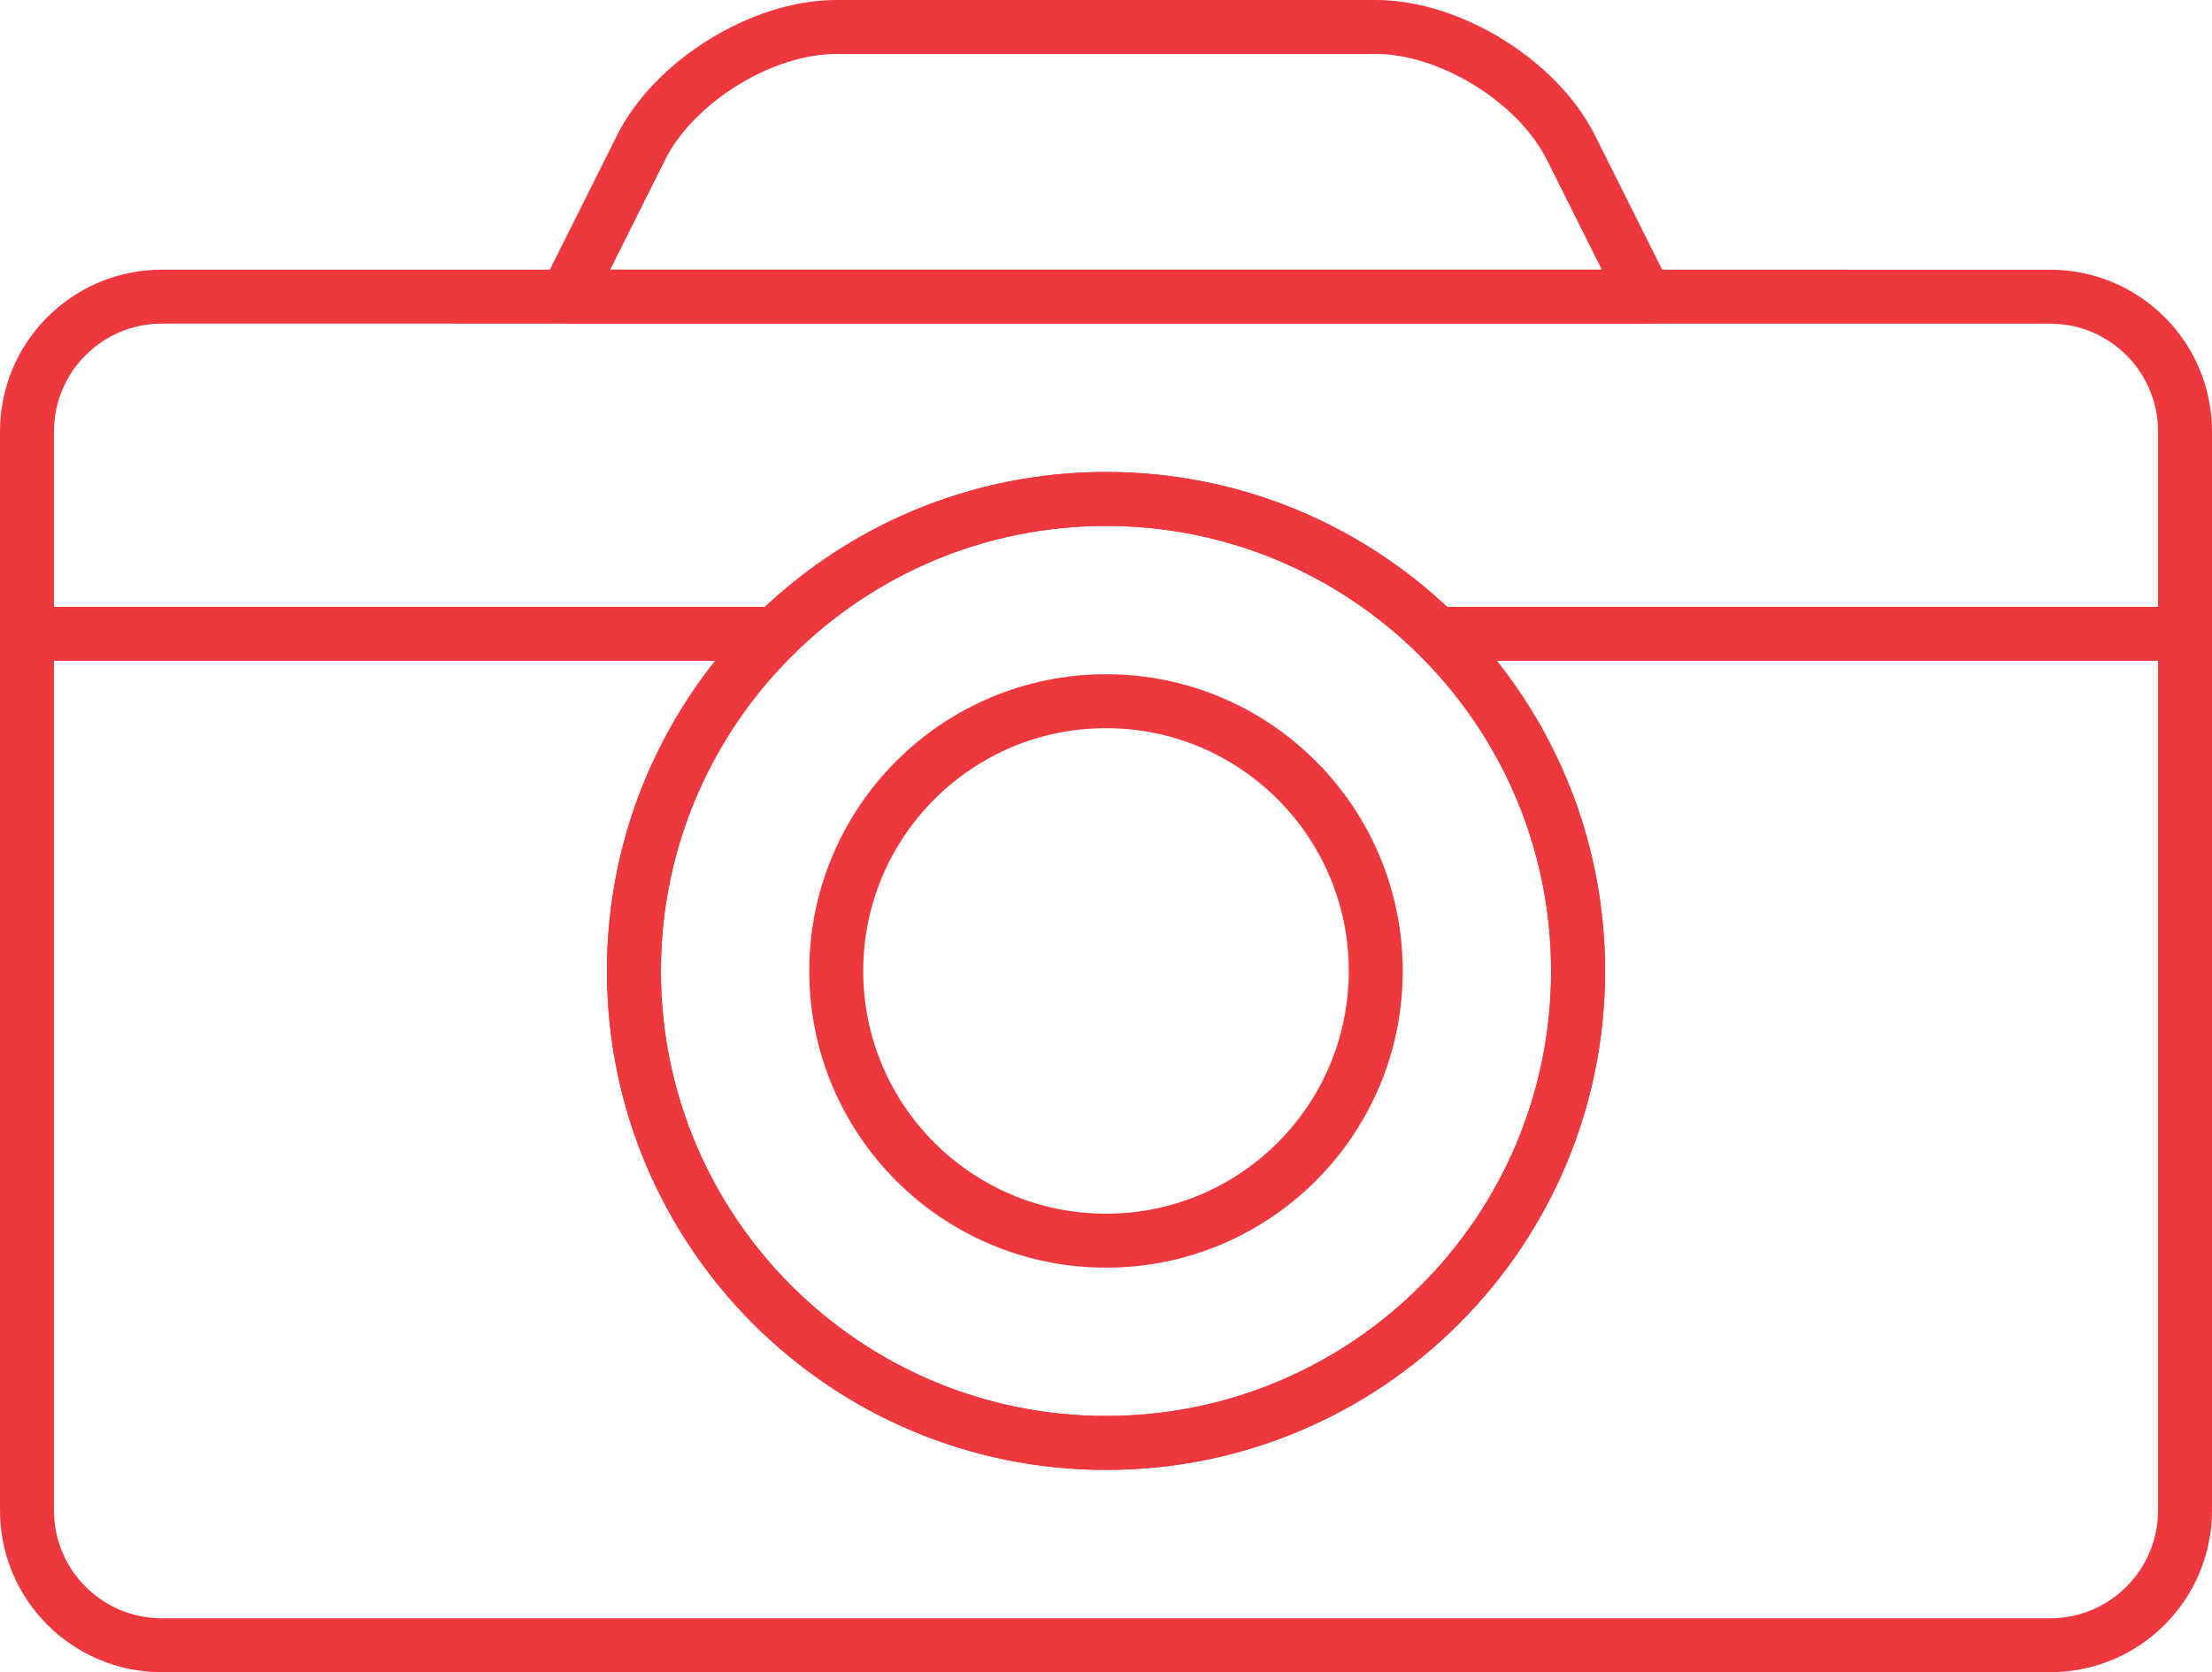 <?xml version="1.0" encoding="UTF-8"?>
<svg width="82px" height="62px" viewBox="0 0 82 62" version="1.1" xmlns="http://www.w3.org/2000/svg" xmlns:xlink="http://www.w3.org/1999/xlink">
    <title>icon6@3x</title>
    <g id="Page-1" stroke="none" stroke-width="1" fill="none" fill-rule="evenodd" stroke-linecap="round" stroke-linejoin="round">
        <g id="icon6" transform="translate(1, 1)" stroke="#EF373E" stroke-width="2">
            <path d="M74.999,10.001 L4.999,9.999 C2.239,9.999 0,12.238 0,15 L0,22.5 L27.767,22.5 C30.922,19.411 35.238,17.5 40.002,17.5 C44.767,17.5 49.08,19.411 52.236,22.5 L80,22.5 L80,15 C80,12.237 77.76,10.001 74.999,10.001 Z" id="Path"></path>
            <path d="M20,9.999 L22.765,4.472 C23.995,2.012 27.25,0 30,0 L50,0 C52.751,0 56.007,2.012 57.236,4.472 L60,9.999 L20,9.999 Z" id="Path"></path>
            <path d="M52.236,22.5 C55.481,25.679 57.5,30.104 57.5,35.002 C57.5,44.666 49.666,52.499 40.002,52.499 C30.337,52.499 22.5,44.666 22.5,35.002 C22.5,30.103 24.522,25.678 27.768,22.5 L0,22.5 L0,55 C0,57.762 2.239,60 5.002,60 L75.001,60 C77.762,60 80,57.762 80,55 L80,22.5 L52.236,22.5 Z" id="Path"></path>
            <path d="M57.5,35.002 C57.5,44.666 49.666,52.499 40.002,52.499 C30.337,52.499 22.5,44.666 22.5,35.002 C22.5,25.338 30.337,17.499 40.002,17.499 C49.666,17.499 57.5,25.338 57.5,35.002 Z" id="Path"></path>
            <path d="M50,35.002 C50,40.525 45.523,45 40.001,45 C34.478,45 30,40.525 30,35.002 C30,29.478 34.478,24.998 40.001,24.998 C45.523,24.998 50,29.478 50,35.002 Z" id="Path"></path>
        </g>
    </g>
</svg>